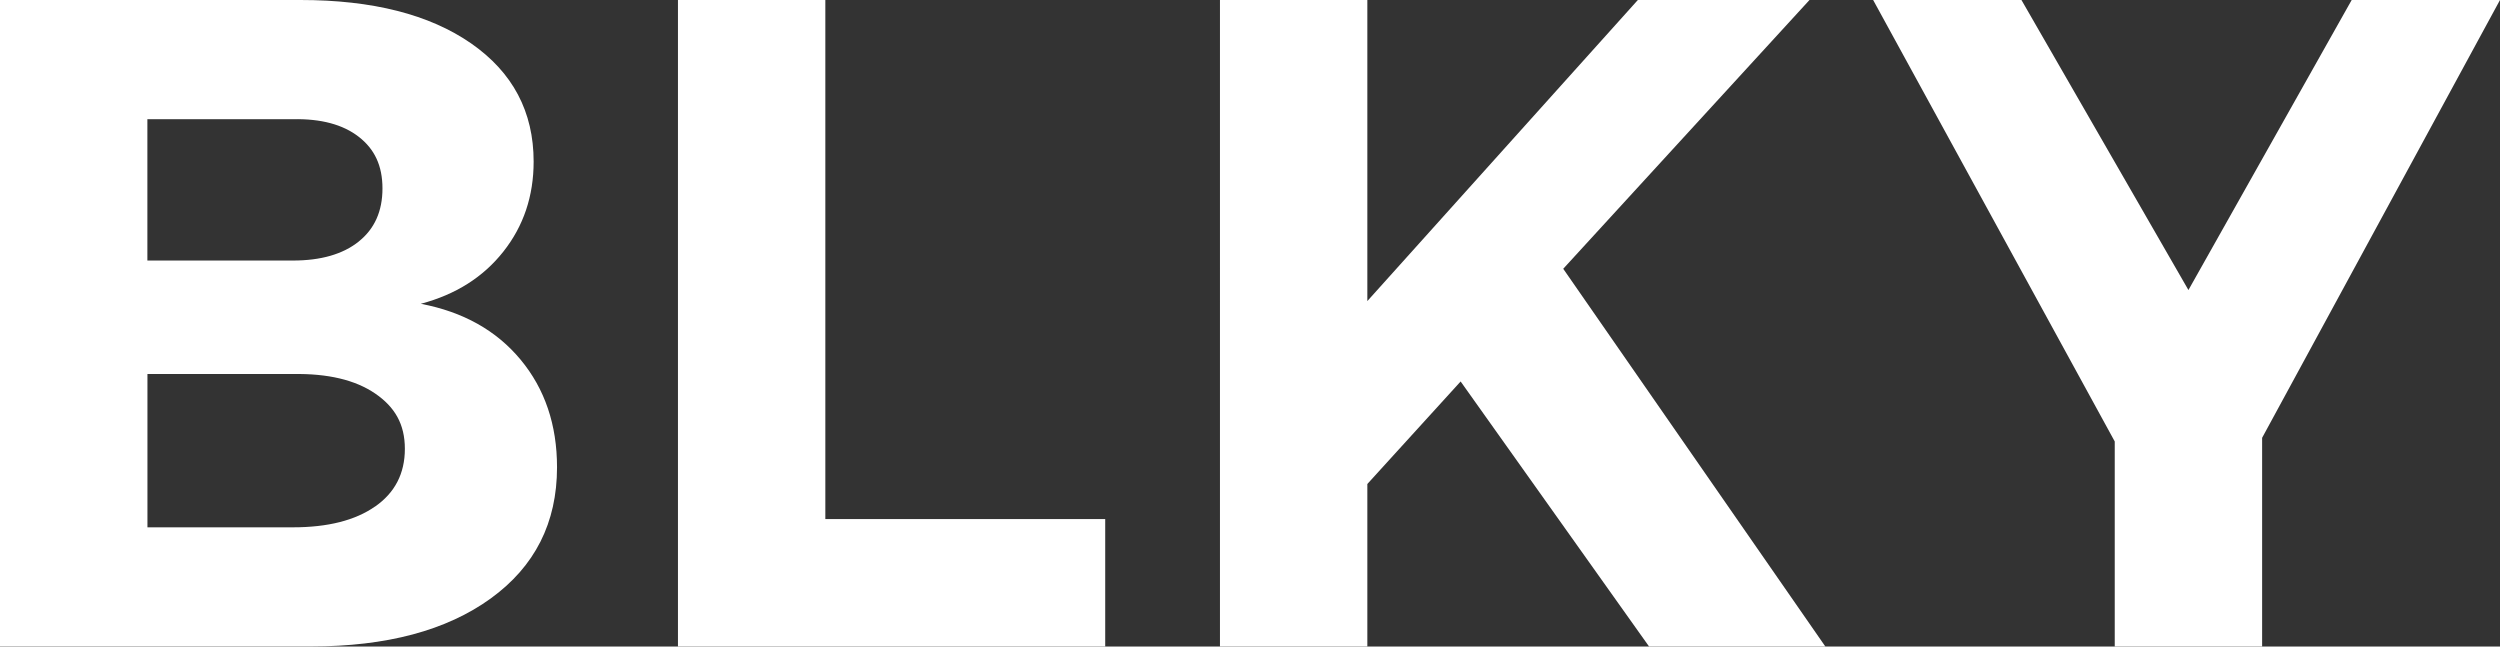 <?xml version="1.0" encoding="UTF-8"?>
<svg id="Layer_2" data-name="Layer 2" xmlns="http://www.w3.org/2000/svg" viewBox="0 0 376.24 97.3">
  <rect x="0" y="0" width="376.24" height="97.3" fill="#333333" stroke="none"/>
  <defs>
    <style>
      .cls-1 {
        fill: #fff;
      }
    </style>
  </defs>
  <g id="Layer_1-2" data-name="Layer 1">
    <g>
      <path class="cls-1" d="M70.9,6.53c6.27,4.36,9.41,10.29,9.41,17.79,0,5.19-1.52,9.71-4.56,13.55-3.04,3.85-7.18,6.46-12.42,7.85,6.36,1.21,11.37,4.01,15.02,8.41,3.65,4.4,5.48,9.8,5.48,16.19,0,8.34-3.32,14.92-9.97,19.74-6.65,4.82-15.68,7.23-27.1,7.23H0V0h45.21c10.86,0,19.42,2.18,25.69,6.53ZM53.98,36.35c2.39-1.9,3.58-4.56,3.58-7.99s-1.19-5.93-3.58-7.78c-2.39-1.85-5.69-2.73-9.9-2.64h-21.9v21.27h21.9c4.21,0,7.51-.95,9.9-2.85ZM56.44,76.24c2.99-2.08,4.49-4.98,4.49-8.69s-1.5-6.3-4.49-8.34c-3-2.04-7.11-3.01-12.35-2.92h-21.9v23.07h21.9c5.24,0,9.36-1.04,12.35-3.13Z"/>
      <path class="cls-1" d="M102.03,0h22.18v78.12h42.12v19.18h-64.3V0Z"/>
      <path class="cls-1" d="M274.71,97.3h-26.53l-28.36-39.89-14.04,15.43v24.46h-22.18V0h22.18v45.31L246.49,0h25.83l-37.06,40.45,39.45,56.85Z"/>
      <path class="cls-1" d="M376.24,0l-35.8,65.89v31.41h-22.18v-30.86L281.9,0h22.32l25.13,43.65L353.92,0h22.32Z"/>
    </g>
  </g>
</svg>